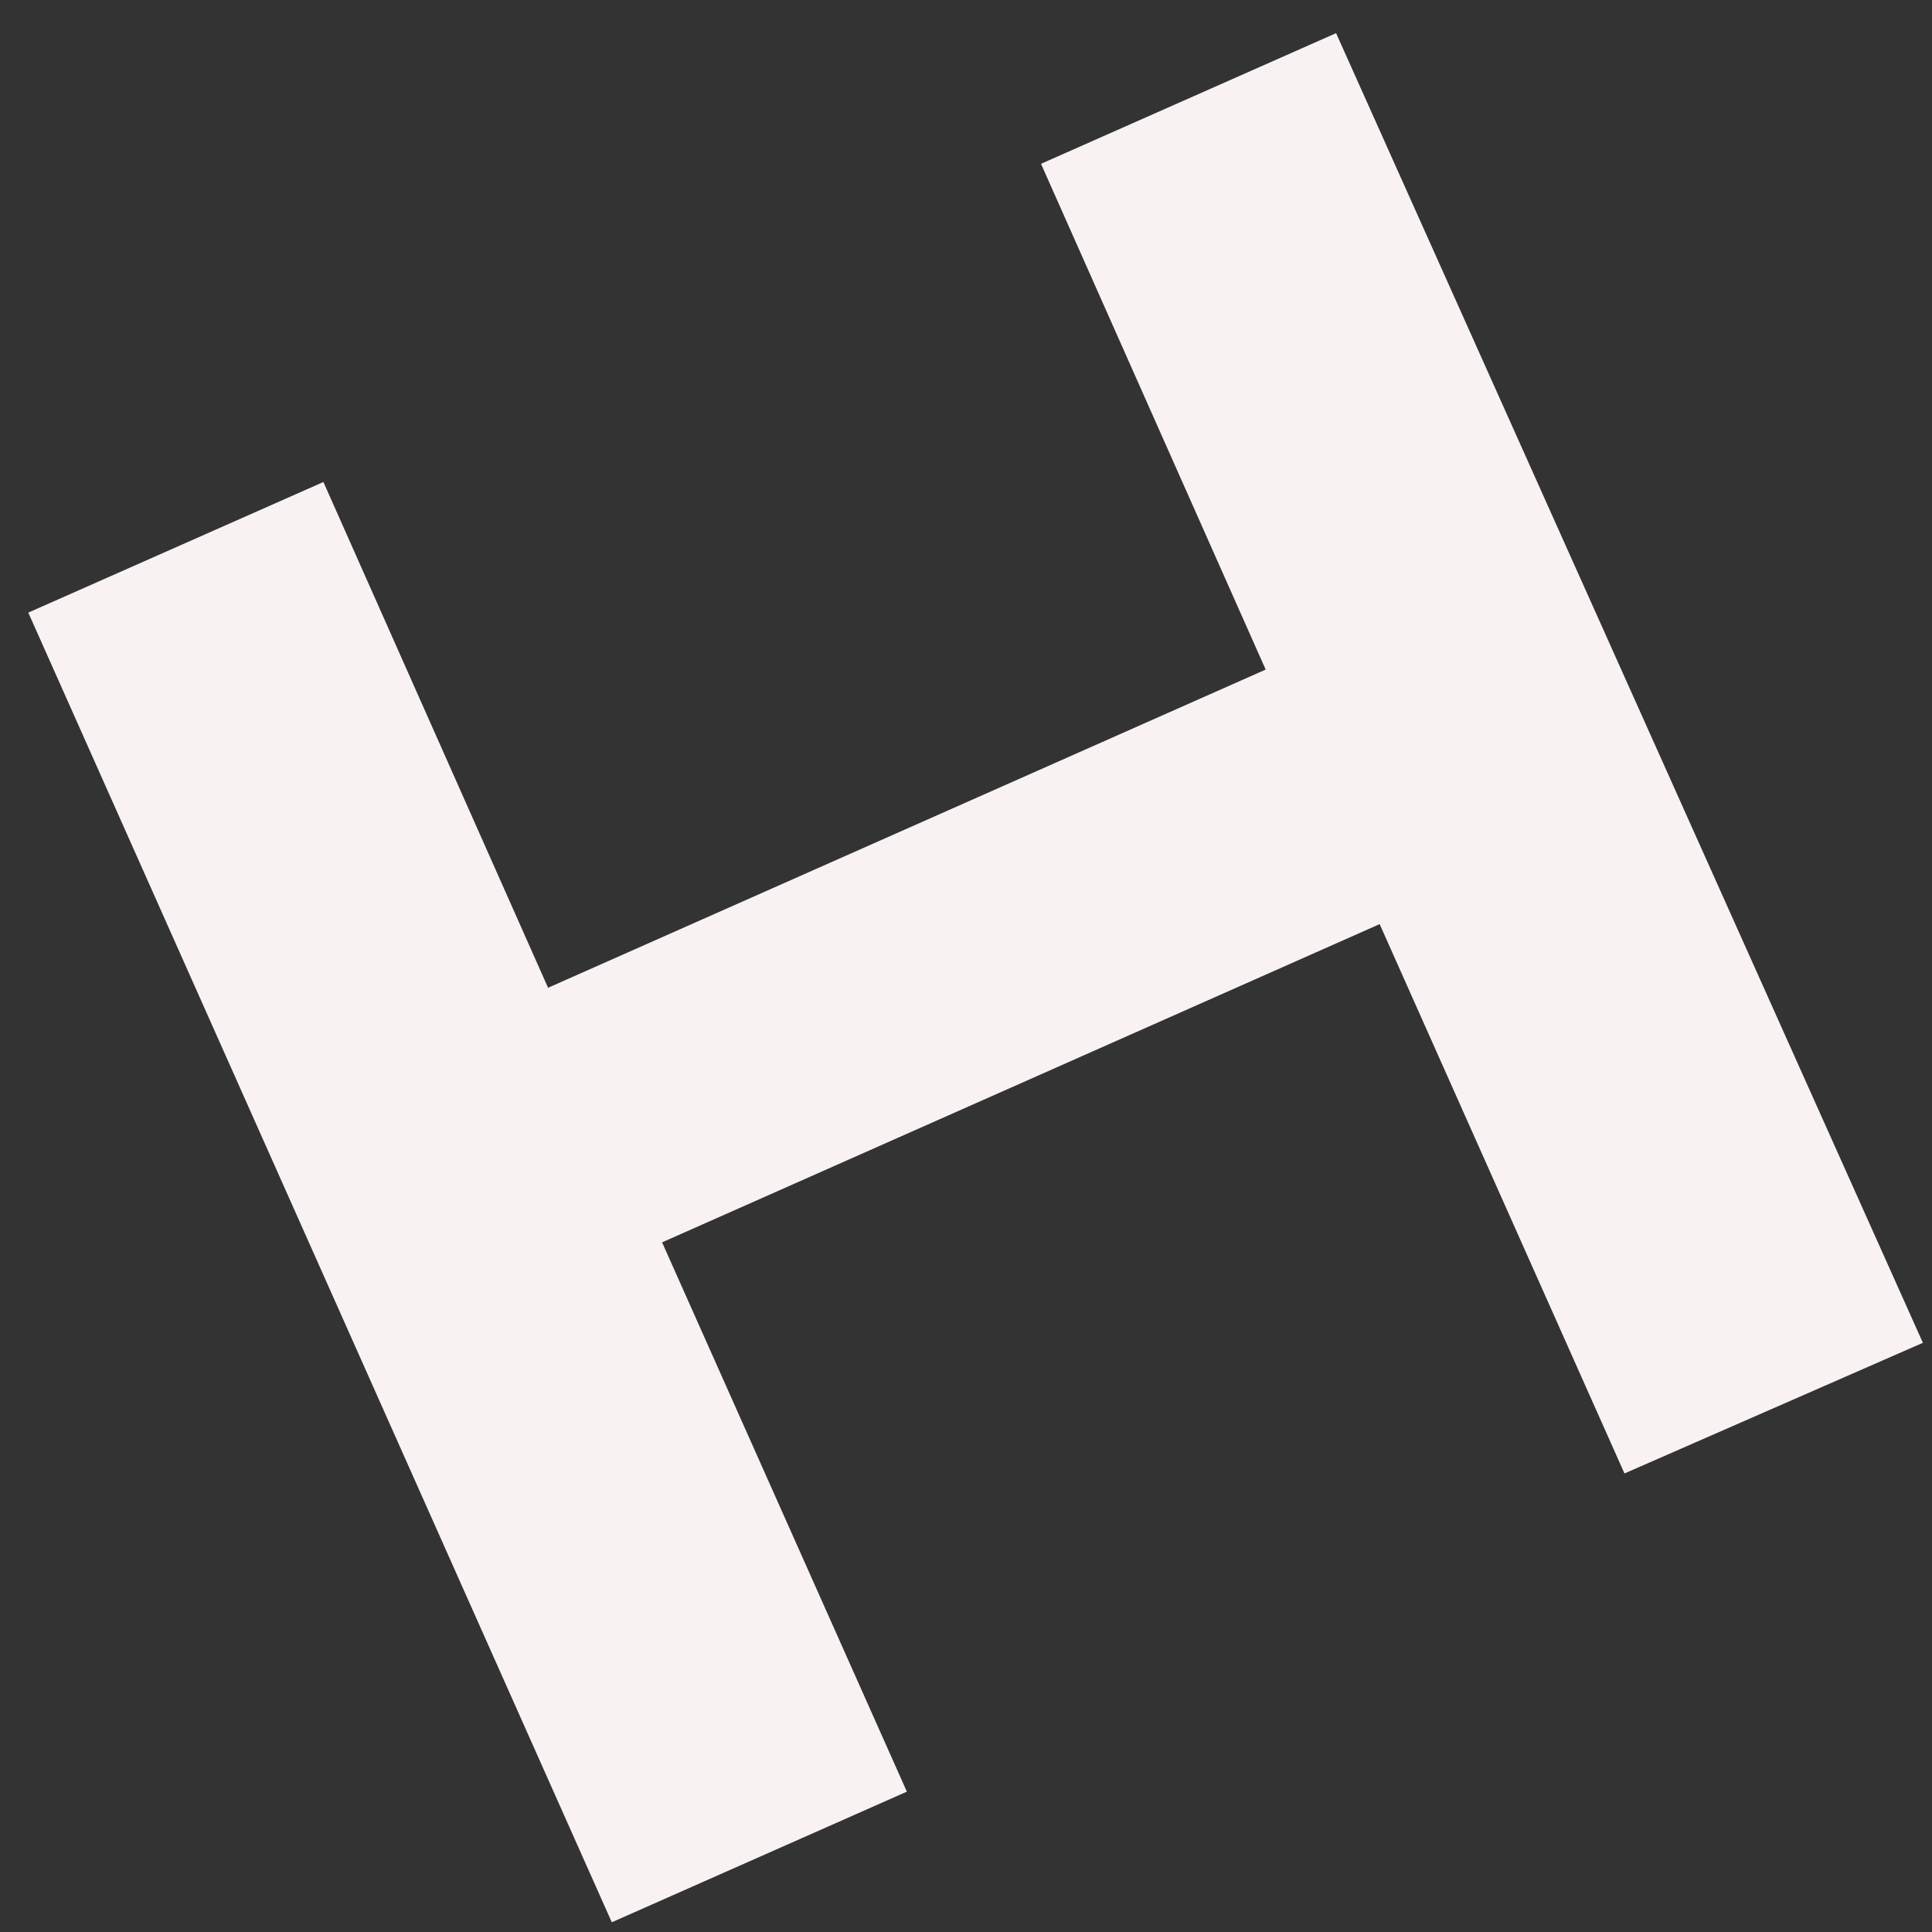 <svg width="56" height="56" viewBox="0 0 56 56" fill="none" xmlns="http://www.w3.org/2000/svg">
<rect x="0" y="0" width="56" height="56" fill="#333333" stroke="none"/>
<path d="M47.086 42.709L39.99 26.786L19.191 36.01L26.286 51.932L17.733 55.718L0.82 17.757L9.374 13.971L15.886 28.631L36.686 19.408L30.174 4.748L38.727 0.961L55.736 38.922L47.086 42.709Z" fill="#F9F2F3"/>
</svg>
